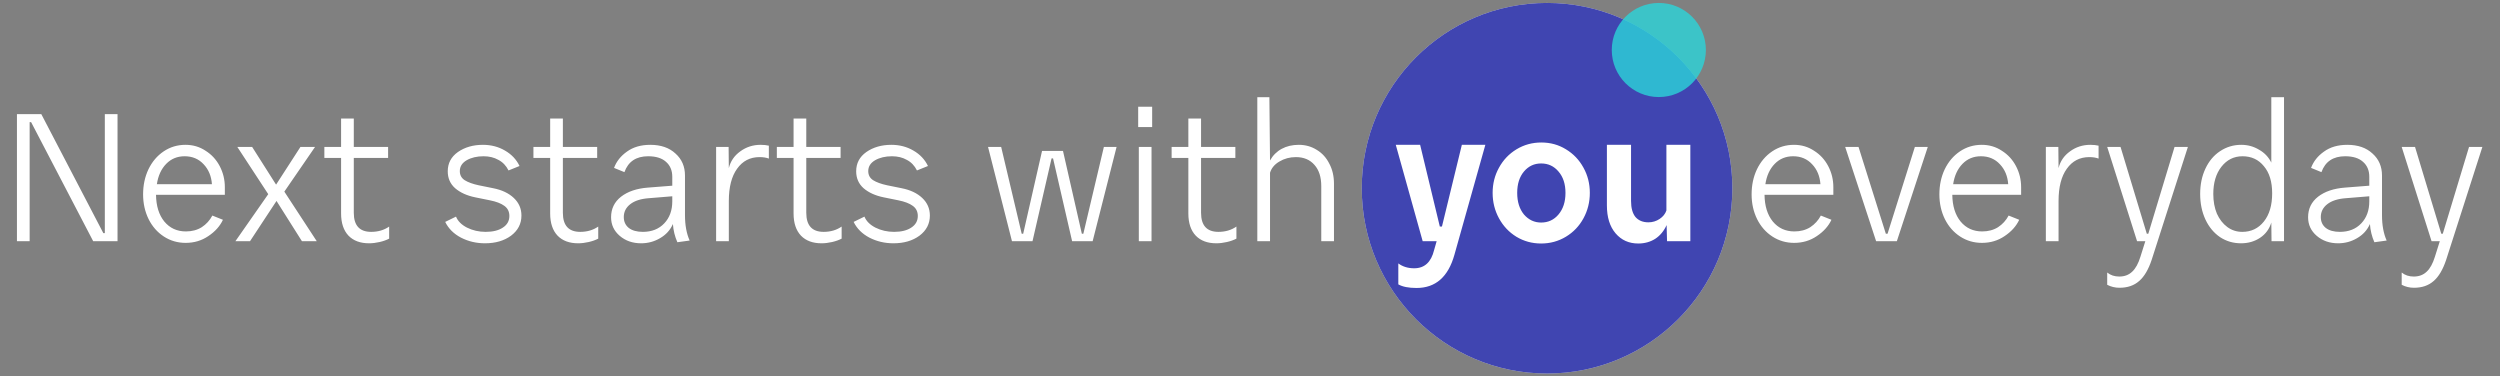 <svg width="850" height="128" viewBox="0 0 850 128" fill="none" xmlns="http://www.w3.org/2000/svg">
<rect x="0" y="0" width="850" height="128" fill="#808080" stroke="none"/>
<circle cx="526" cy="64" r="63" fill="white" fill-opacity="0.9"/>
<circle cx="526" cy="64" r="63" fill="#2D32AA" fill-opacity="0.9"/>
<circle cx="564" cy="17" r="16" fill="#2BD4D9" fill-opacity="0.8"/>
<path d="M10.584 41.536H10.08V82H5.76V38.8H14.04L35.136 79.264H35.64V38.8H39.96V82H31.68L10.584 41.536ZM63.127 82.576C60.391 82.576 57.919 81.856 55.711 80.416C53.503 78.976 51.775 77.008 50.527 74.512C49.279 71.968 48.655 69.16 48.655 66.088C48.655 62.968 49.255 60.136 50.455 57.592C51.703 55 53.431 52.96 55.639 51.472C57.847 49.984 60.319 49.24 63.055 49.24C65.599 49.24 67.879 49.912 69.895 51.256C71.959 52.552 73.567 54.304 74.719 56.512C75.871 58.72 76.447 61.096 76.447 63.64V66.232H53.047C53.095 70.024 54.031 73.048 55.855 75.304C57.727 77.56 60.175 78.688 63.199 78.688C65.263 78.688 67.063 78.208 68.599 77.248C70.135 76.24 71.335 74.92 72.199 73.288L75.799 74.728C74.791 76.888 73.135 78.736 70.831 80.272C68.575 81.808 66.007 82.576 63.127 82.576ZM72.055 62.632C71.863 59.896 70.927 57.64 69.247 55.864C67.567 54.04 65.407 53.128 62.767 53.128C60.271 53.128 58.183 53.992 56.503 55.72C54.823 57.448 53.767 59.752 53.335 62.632H72.055ZM91.203 66.016L80.691 49.96H85.731L93.867 62.776L102.147 49.96H107.115L96.675 65.152L107.691 82H102.651L94.011 68.32L85.011 82H80.043L91.203 66.016ZM132.314 81.136C131.402 81.616 130.322 82 129.074 82.288C127.826 82.576 126.626 82.72 125.474 82.72C122.498 82.72 120.17 81.856 118.49 80.128C116.81 78.352 115.97 75.832 115.97 72.568V53.704H110.282V49.96H115.97V40.312H120.29V49.96H131.954V53.704H120.29V72.352C120.29 76.672 122.258 78.832 126.194 78.832C128.546 78.832 130.586 78.232 132.314 77.032V81.136ZM164.906 82.72C161.93 82.72 159.194 82.072 156.698 80.776C154.25 79.48 152.474 77.704 151.37 75.448L155.042 73.648C155.666 75.184 156.914 76.432 158.786 77.392C160.706 78.352 162.818 78.832 165.122 78.832C167.57 78.832 169.514 78.352 170.954 77.392C172.442 76.432 173.186 75.112 173.186 73.432C173.186 71.944 172.61 70.792 171.458 69.976C170.354 69.16 168.722 68.536 166.562 68.104L161.594 67.096C158.762 66.52 156.482 65.488 154.754 64C153.074 62.512 152.234 60.592 152.234 58.24C152.234 55.504 153.386 53.32 155.69 51.688C158.042 50.056 160.874 49.24 164.186 49.24C166.97 49.24 169.466 49.888 171.674 51.184C173.93 52.48 175.586 54.232 176.642 56.44L172.898 57.952C172.082 56.32 170.93 55.12 169.442 54.352C168.002 53.536 166.322 53.128 164.402 53.128C162.146 53.128 160.226 53.584 158.642 54.496C157.106 55.408 156.338 56.632 156.338 58.168C156.338 59.512 156.89 60.544 157.994 61.264C159.146 61.984 160.73 62.56 162.746 62.992L167.714 64C170.642 64.576 172.97 65.68 174.698 67.312C176.426 68.944 177.29 70.936 177.29 73.288C177.29 76.072 176.114 78.352 173.762 80.128C171.41 81.856 168.458 82.72 164.906 82.72ZM203.4 81.136C202.488 81.616 201.408 82 200.16 82.288C198.912 82.576 197.712 82.72 196.56 82.72C193.584 82.72 191.256 81.856 189.576 80.128C187.896 78.352 187.056 75.832 187.056 72.568V53.704H181.368V49.96H187.056V40.312H191.376V49.96H203.04V53.704H191.376V72.352C191.376 76.672 193.344 78.832 197.28 78.832C199.632 78.832 201.672 78.232 203.4 77.032V81.136ZM217.991 82.72C215.111 82.72 212.687 81.88 210.719 80.2C208.751 78.52 207.767 76.408 207.767 73.864C207.767 70.984 208.895 68.656 211.151 66.88C213.455 65.104 216.503 64.072 220.295 63.784L228.575 63.136V60.112C228.575 57.952 227.855 56.248 226.415 55C225.023 53.752 223.007 53.128 220.367 53.128C216.287 53.128 213.599 54.928 212.303 58.528L208.775 57.088C209.591 54.88 211.055 53.032 213.167 51.544C215.279 50.008 217.919 49.24 221.087 49.24C224.687 49.24 227.543 50.224 229.655 52.192C231.815 54.112 232.895 56.608 232.895 59.68V73.144C232.895 76.552 233.423 79.432 234.479 81.784L230.303 82.36C229.439 80.392 228.935 78.328 228.791 76.168C227.879 78.232 226.415 79.84 224.399 80.992C222.431 82.144 220.295 82.72 217.991 82.72ZM212.087 73.792C212.087 75.328 212.639 76.552 213.743 77.464C214.895 78.376 216.503 78.832 218.567 78.832C221.591 78.832 224.015 77.872 225.839 75.952C227.663 74.032 228.575 71.536 228.575 68.464V66.736L220.655 67.384C217.919 67.576 215.807 68.248 214.319 69.4C212.831 70.552 212.087 72.016 212.087 73.792ZM243.48 49.96H247.728L247.8 57.16C248.376 54.808 249.672 52.912 251.688 51.472C253.704 49.984 256.008 49.24 258.6 49.24C259.656 49.24 260.592 49.336 261.408 49.528V53.92C260.544 53.584 259.488 53.416 258.24 53.416C255.024 53.416 252.48 54.736 250.608 57.376C248.736 59.968 247.8 63.616 247.8 68.32V82H243.48V49.96ZM286.158 81.136C285.246 81.616 284.166 82 282.918 82.288C281.67 82.576 280.47 82.72 279.318 82.72C276.342 82.72 274.014 81.856 272.334 80.128C270.654 78.352 269.814 75.832 269.814 72.568V53.704H264.126V49.96H269.814V40.312H274.134V49.96H285.798V53.704H274.134V72.352C274.134 76.672 276.102 78.832 280.038 78.832C282.39 78.832 284.43 78.232 286.158 77.032V81.136ZM303.773 82.72C300.797 82.72 298.061 82.072 295.565 80.776C293.117 79.48 291.341 77.704 290.237 75.448L293.909 73.648C294.533 75.184 295.781 76.432 297.653 77.392C299.573 78.352 301.685 78.832 303.989 78.832C306.437 78.832 308.381 78.352 309.821 77.392C311.309 76.432 312.053 75.112 312.053 73.432C312.053 71.944 311.477 70.792 310.325 69.976C309.221 69.16 307.589 68.536 305.429 68.104L300.461 67.096C297.629 66.52 295.349 65.488 293.621 64C291.941 62.512 291.101 60.592 291.101 58.24C291.101 55.504 292.253 53.32 294.557 51.688C296.909 50.056 299.741 49.24 303.053 49.24C305.837 49.24 308.333 49.888 310.541 51.184C312.797 52.48 314.453 54.232 315.509 56.44L311.765 57.952C310.949 56.32 309.797 55.12 308.309 54.352C306.869 53.536 305.189 53.128 303.269 53.128C301.013 53.128 299.093 53.584 297.509 54.496C295.973 55.408 295.205 56.632 295.205 58.168C295.205 59.512 295.757 60.544 296.861 61.264C298.013 61.984 299.597 62.56 301.613 62.992L306.581 64C309.509 64.576 311.837 65.68 313.565 67.312C315.293 68.944 316.157 70.936 316.157 73.288C316.157 76.072 314.981 78.352 312.629 80.128C310.277 81.856 307.325 82.72 303.773 82.72ZM335.932 49.96H340.396L347.38 79.48H347.884L354.292 51.328H361.42L367.828 79.48H368.332L375.316 49.96H379.636L371.5 82H364.516L358.036 53.848H357.532L351.052 82H344.068L335.932 49.96ZM391.519 82H387.199V49.96H391.519V82ZM391.735 43.192H386.983V36.28H391.735V43.192ZM420.384 81.136C419.472 81.616 418.392 82 417.144 82.288C415.896 82.576 414.696 82.72 413.544 82.72C410.568 82.72 408.24 81.856 406.56 80.128C404.88 78.352 404.04 75.832 404.04 72.568V53.704H398.352V49.96H404.04V40.312H408.36V49.96H420.024V53.704H408.36V72.352C408.36 76.672 410.328 78.832 414.264 78.832C416.616 78.832 418.656 78.232 420.384 77.032V81.136ZM427.488 33.04H431.592L431.808 54.568C432.768 52.84 434.088 51.52 435.768 50.608C437.448 49.696 439.392 49.24 441.6 49.24C443.856 49.24 445.896 49.816 447.72 50.968C449.544 52.072 450.96 53.632 451.968 55.648C453.024 57.616 453.552 59.896 453.552 62.488V82H449.232V63.28C449.232 60.208 448.464 57.808 446.928 56.08C445.392 54.304 443.28 53.416 440.592 53.416C438.528 53.416 436.656 53.92 434.976 54.928C433.344 55.888 432.288 57.16 431.808 58.744V82H427.488V33.04ZM481.62 97.912C478.932 97.912 476.868 97.504 475.428 96.688V89.56C476.916 90.664 478.716 91.216 480.828 91.216C484.332 91.216 486.588 89.152 487.596 85.024L488.46 82H483.708L474.564 49.24H482.844L489.54 77.032H490.26L497.028 49.24H505.02L494.508 86.608C492.396 94.144 488.1 97.912 481.62 97.912ZM523.982 82.792C520.91 82.792 518.102 82.024 515.558 80.488C513.062 78.952 511.094 76.864 509.654 74.224C508.214 71.584 507.494 68.704 507.494 65.584C507.494 62.464 508.214 59.608 509.654 57.016C511.094 54.376 513.086 52.288 515.63 50.752C518.174 49.216 520.982 48.448 524.054 48.448C527.126 48.448 529.91 49.216 532.406 50.752C534.95 52.288 536.942 54.376 538.382 57.016C539.822 59.608 540.542 62.464 540.542 65.584C540.542 68.704 539.822 71.584 538.382 74.224C536.942 76.864 534.95 78.952 532.406 80.488C529.862 82.024 527.054 82.792 523.982 82.792ZM523.982 75.664C526.382 75.664 528.35 74.752 529.886 72.928C531.47 71.056 532.262 68.608 532.262 65.584C532.262 62.56 531.47 60.136 529.886 58.312C528.35 56.488 526.382 55.576 523.982 55.576C521.63 55.576 519.686 56.488 518.15 58.312C516.614 60.136 515.846 62.56 515.846 65.584C515.846 68.608 516.614 71.056 518.15 72.928C519.734 74.752 521.678 75.664 523.982 75.664ZM557.002 82.792C553.834 82.792 551.266 81.64 549.298 79.336C547.33 77.032 546.346 73.864 546.346 69.832V49.24H554.554V68.32C554.554 70.72 555.058 72.544 556.066 73.792C557.122 74.992 558.586 75.592 560.458 75.592C561.85 75.592 563.122 75.208 564.274 74.44C565.426 73.672 566.194 72.712 566.578 71.56V49.24H574.714V82H566.794L566.65 76.528C565.738 78.544 564.442 80.104 562.762 81.208C561.082 82.264 559.162 82.792 557.002 82.792ZM610.018 82.576C607.282 82.576 604.81 81.856 602.602 80.416C600.394 78.976 598.666 77.008 597.418 74.512C596.17 71.968 595.546 69.16 595.546 66.088C595.546 62.968 596.146 60.136 597.346 57.592C598.594 55 600.322 52.96 602.53 51.472C604.738 49.984 607.21 49.24 609.946 49.24C612.49 49.24 614.77 49.912 616.786 51.256C618.85 52.552 620.458 54.304 621.61 56.512C622.762 58.72 623.338 61.096 623.338 63.64V66.232H599.938C599.986 70.024 600.922 73.048 602.746 75.304C604.618 77.56 607.066 78.688 610.09 78.688C612.154 78.688 613.954 78.208 615.49 77.248C617.026 76.24 618.226 74.92 619.09 73.288L622.69 74.728C621.682 76.888 620.026 78.736 617.722 80.272C615.466 81.808 612.898 82.576 610.018 82.576ZM618.946 62.632C618.754 59.896 617.818 57.64 616.138 55.864C614.458 54.04 612.298 53.128 609.658 53.128C607.162 53.128 605.074 53.992 603.394 55.72C601.714 57.448 600.658 59.752 600.226 62.632H618.946ZM627.364 49.96H631.9L641.188 79.48H641.764L651.052 49.96H655.444L644.932 82H637.876L627.364 49.96ZM673.862 82.576C671.126 82.576 668.654 81.856 666.446 80.416C664.238 78.976 662.51 77.008 661.262 74.512C660.014 71.968 659.39 69.16 659.39 66.088C659.39 62.968 659.99 60.136 661.189 57.592C662.438 55 664.166 52.96 666.374 51.472C668.582 49.984 671.054 49.24 673.79 49.24C676.334 49.24 678.614 49.912 680.63 51.256C682.694 52.552 684.302 54.304 685.454 56.512C686.606 58.72 687.182 61.096 687.182 63.64V66.232H663.782C663.83 70.024 664.766 73.048 666.59 75.304C668.462 77.56 670.91 78.688 673.934 78.688C675.998 78.688 677.798 78.208 679.334 77.248C680.87 76.24 682.07 74.92 682.934 73.288L686.534 74.728C685.526 76.888 683.87 78.736 681.566 80.272C679.31 81.808 676.742 82.576 673.862 82.576ZM682.79 62.632C682.598 59.896 681.662 57.64 679.982 55.864C678.302 54.04 676.142 53.128 673.502 53.128C671.006 53.128 668.918 53.992 667.238 55.72C665.558 57.448 664.502 59.752 664.07 62.632H682.79ZM695.589 49.96H699.837L699.909 57.16C700.485 54.808 701.781 52.912 703.797 51.472C705.813 49.984 708.117 49.24 710.709 49.24C711.765 49.24 712.701 49.336 713.517 49.528V53.92C712.653 53.584 711.597 53.416 710.349 53.416C707.133 53.416 704.589 54.736 702.717 57.376C700.845 59.968 699.909 63.616 699.909 68.32V82H695.589V49.96ZM720.627 97.84C719.139 97.84 717.747 97.504 716.451 96.832V92.656C717.555 93.568 718.923 94.024 720.555 94.024C722.331 94.024 723.795 93.472 724.947 92.368C726.099 91.312 727.035 89.608 727.755 87.256L729.411 82H726.603L716.451 49.96H720.987L729.915 79.48H730.419L739.347 49.96H743.883L731.571 88.336C730.467 91.648 729.051 94.048 727.323 95.536C725.595 97.072 723.363 97.84 720.627 97.84ZM761.951 82.72C759.311 82.72 756.935 82.024 754.823 80.632C752.711 79.192 751.055 77.2 749.855 74.656C748.655 72.064 748.055 69.16 748.055 65.944C748.055 62.728 748.655 59.848 749.855 57.304C751.055 54.76 752.711 52.792 754.823 51.4C756.983 49.96 759.383 49.24 762.023 49.24C764.231 49.24 766.247 49.792 768.071 50.896C769.943 51.952 771.335 53.416 772.247 55.288V33.04H776.567V82H772.319L772.247 75.664C771.575 77.872 770.303 79.6 768.431 80.848C766.559 82.096 764.399 82.72 761.951 82.72ZM762.383 78.832C765.407 78.832 767.855 77.656 769.727 75.304C771.599 72.952 772.535 69.76 772.535 65.728C772.535 61.792 771.599 58.72 769.727 56.512C767.903 54.256 765.479 53.128 762.455 53.128C759.527 53.128 757.127 54.328 755.255 56.728C753.431 59.08 752.519 62.152 752.519 65.944C752.519 68.44 752.927 70.672 753.743 72.64C754.607 74.56 755.783 76.072 757.271 77.176C758.759 78.28 760.463 78.832 762.383 78.832ZM794.976 82.72C792.096 82.72 789.672 81.88 787.704 80.2C785.736 78.52 784.752 76.408 784.752 73.864C784.752 70.984 785.88 68.656 788.136 66.88C790.44 65.104 793.488 64.072 797.28 63.784L805.56 63.136V60.112C805.56 57.952 804.84 56.248 803.4 55C802.008 53.752 799.992 53.128 797.352 53.128C793.272 53.128 790.584 54.928 789.288 58.528L785.76 57.088C786.576 54.88 788.04 53.032 790.152 51.544C792.264 50.008 794.904 49.24 798.072 49.24C801.672 49.24 804.528 50.224 806.64 52.192C808.8 54.112 809.88 56.608 809.88 59.68V73.144C809.88 76.552 810.408 79.432 811.464 81.784L807.288 82.36C806.424 80.392 805.92 78.328 805.776 76.168C804.864 78.232 803.4 79.84 801.384 80.992C799.416 82.144 797.28 82.72 794.976 82.72ZM789.072 73.792C789.072 75.328 789.624 76.552 790.728 77.464C791.88 78.376 793.488 78.832 795.552 78.832C798.576 78.832 801 77.872 802.824 75.952C804.648 74.032 805.56 71.536 805.56 68.464V66.736L797.64 67.384C794.904 67.576 792.792 68.248 791.304 69.4C789.816 70.552 789.072 72.016 789.072 73.792ZM820.752 97.84C819.264 97.84 817.872 97.504 816.576 96.832V92.656C817.68 93.568 819.048 94.024 820.68 94.024C822.456 94.024 823.92 93.472 825.072 92.368C826.224 91.312 827.16 89.608 827.88 87.256L829.536 82H826.728L816.576 49.96H821.112L830.04 79.48H830.544L839.472 49.96H844.008L831.696 88.336C830.592 91.648 829.176 94.048 827.448 95.536C825.72 97.072 823.488 97.84 820.752 97.84Z" fill="white"/>
</svg>
